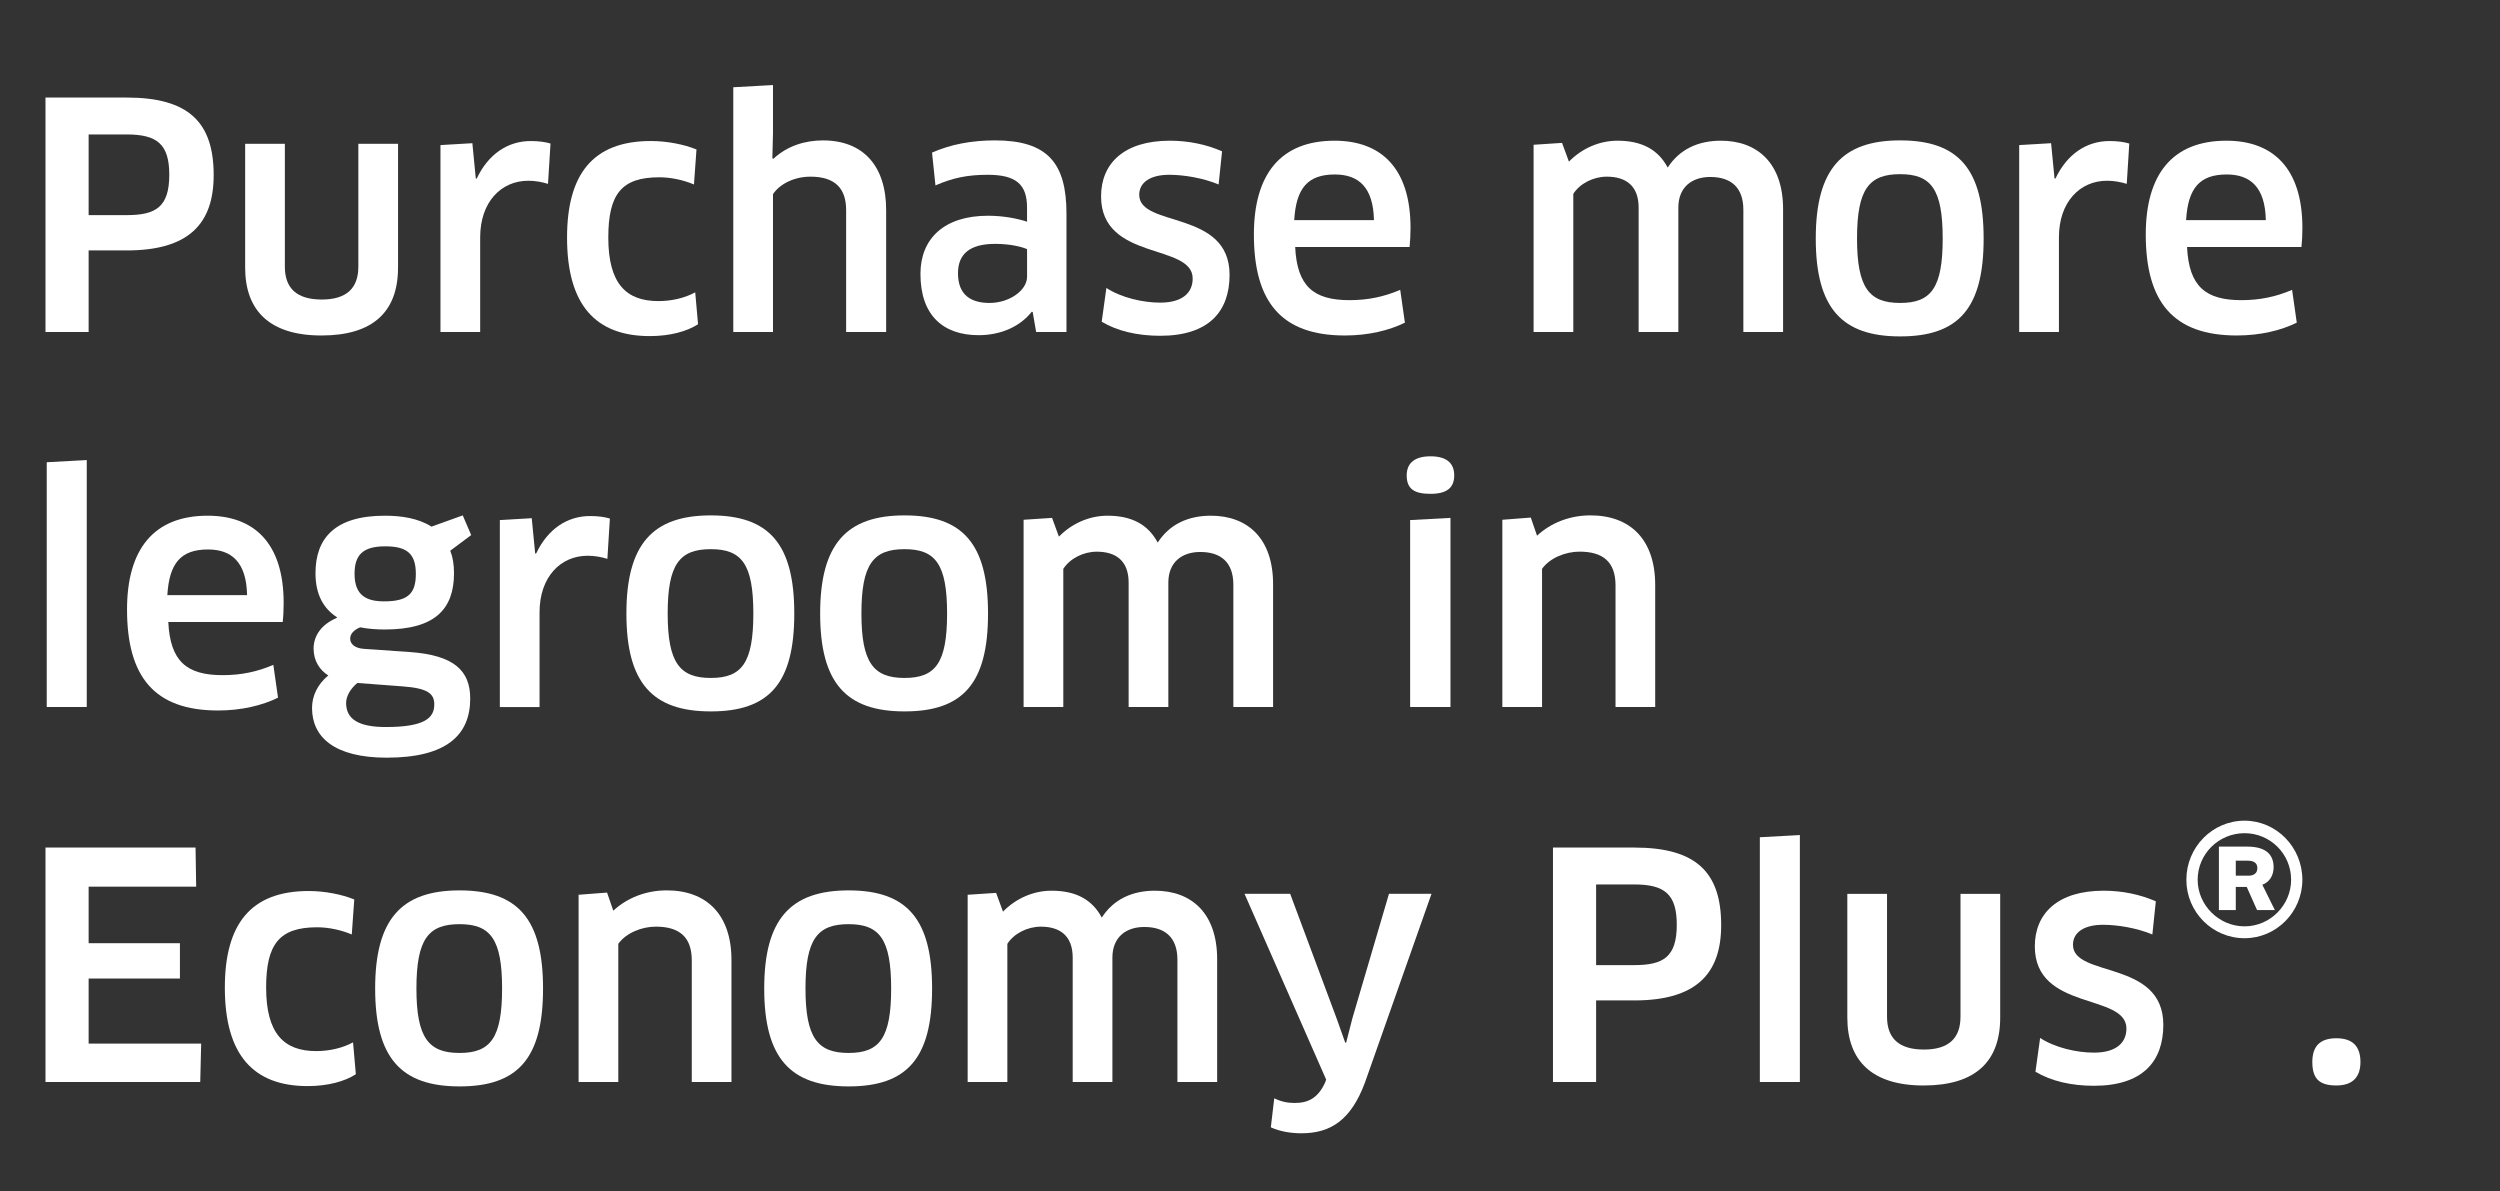<?xml version="1.0" encoding="utf-8"?>
<!-- Generator: Adobe Illustrator 16.0.0, SVG Export Plug-In . SVG Version: 6.00 Build 0)  -->
<!DOCTYPE svg PUBLIC "-//W3C//DTD SVG 1.1//EN" "http://www.w3.org/Graphics/SVG/1.1/DTD/svg11.dtd">
<svg version="1.1" id="Layer_1" xmlns="http://www.w3.org/2000/svg" xmlns:xlink="http://www.w3.org/1999/xlink" x="0px" y="0px"
	 width="128px" height="61px" viewBox="0 0 128 61" enable-background="new 0 0 128 61" xml:space="preserve">
<rect x="0" y="0" width="128" height="61" fill="#333333" stroke="none"/>
<g>
	<path fill="#FFFFFF" d="M6.49,12.822H4.538V17H2.329V4.995H6.49c3.153,0,4.45,1.249,4.45,3.97
		C10.94,11.462,9.66,12.822,6.49,12.822z M6.49,6.884H4.538v4.13H6.49c1.489,0,2.177-0.416,2.177-2.065
		C8.667,7.38,8.043,6.884,6.49,6.884z"/>
	<path fill="#FFFFFF" d="M20.379,13.703c0,2.257-1.28,3.474-3.921,3.474s-3.906-1.265-3.906-3.474V7.364h2.033v6.291
		c0,1.104,0.608,1.681,1.889,1.681c1.249,0,1.873-0.561,1.873-1.681V7.364h2.033V13.703z"/>
	<path fill="#FFFFFF" d="M22.552,17V7.428l1.633-0.096l0.176,1.809h0.048c0.592-1.249,1.584-1.92,2.769-1.92
		c0.4,0,0.752,0.048,1.008,0.128l-0.128,2.065c-0.304-0.096-0.656-0.16-1.008-0.16c-1.393,0-2.465,1.088-2.465,2.897V17H22.552z"/>
	<path fill="#FFFFFF" d="M35.531,9.445c-0.528-0.224-1.169-0.368-1.777-0.368c-1.937,0-2.609,0.864-2.609,3.089
		c0,2.353,0.913,3.25,2.561,3.25c0.688,0,1.36-0.16,1.889-0.448l0.145,1.632c-0.561,0.368-1.44,0.608-2.465,0.608
		c-2.785,0-4.242-1.601-4.242-5.042c0-3.217,1.296-4.946,4.29-4.946c0.833,0,1.713,0.176,2.337,0.432L35.531,9.445z"/>
	<path fill="#FFFFFF" d="M43.322,17v-6.243c0-1.12-0.576-1.712-1.824-1.712c-0.849,0-1.585,0.384-1.921,0.896V17h-2.033V4.467
		l2.033-0.112V6.82l-0.032,1.281l0.048,0.032c0.721-0.672,1.633-0.944,2.545-0.944c2.049,0,3.233,1.296,3.233,3.569V17H43.322z"/>
	<path fill="#FFFFFF" d="M52.874,15.976l-0.048-0.016c-0.592,0.752-1.568,1.201-2.721,1.201c-1.793,0-2.978-0.993-2.978-3.137
		c0-1.809,1.217-2.978,3.457-2.978c0.753,0,1.457,0.128,2.001,0.304v-0.72c0-1.201-0.576-1.681-2.017-1.681
		c-1.04,0-1.793,0.16-2.673,0.544L47.72,7.813c0.944-0.417,2.018-0.625,3.218-0.625c2.689,0,3.665,1.152,3.665,3.746V17h-1.552
		L52.874,15.976z M52.586,12.758c-0.24-0.112-0.832-0.272-1.633-0.272c-1.313,0-1.904,0.528-1.904,1.504
		c0,1.121,0.672,1.521,1.616,1.521c1.009,0,1.921-0.64,1.921-1.344V12.758z"/>
	<path fill="#FFFFFF" d="M59.4,17.192c-1.152,0-2.192-0.24-2.993-0.72l0.24-1.729c0.752,0.496,1.873,0.752,2.753,0.752
		c1.169,0,1.665-0.528,1.665-1.233c0-1.825-4.69-0.88-4.69-4.209c0-1.681,1.169-2.849,3.521-2.849c0.961,0,1.873,0.192,2.674,0.544
		l-0.177,1.697c-0.8-0.336-1.793-0.496-2.528-0.496c-0.961,0-1.537,0.384-1.537,1.024c0,1.697,4.626,0.752,4.626,4.098
		C62.954,15.943,61.897,17.192,59.4,17.192z"/>
	<path fill="#FFFFFF" d="M64.199,12.006c0-3.057,1.345-4.802,4.13-4.802c2.369,0,3.89,1.393,3.89,4.466
		c0,0.304-0.017,0.688-0.048,0.977h-5.858c0.096,2.017,0.944,2.721,2.785,2.721c0.944,0,1.776-0.176,2.593-0.528l0.24,1.681
		c-0.816,0.4-1.873,0.656-3.073,0.656C65.607,17.176,64.199,15.463,64.199,12.006z M70.346,11.27
		c-0.032-1.696-0.801-2.337-2.001-2.337c-1.393,0-1.984,0.705-2.081,2.337H70.346z"/>
	<path fill="#FFFFFF" d="M89.26,17v-6.258c0-1.153-0.64-1.681-1.696-1.681c-0.929,0-1.633,0.513-1.633,1.569V17h-2.033v-6.371
		c0-1.136-0.672-1.584-1.632-1.584c-0.688,0-1.377,0.352-1.713,0.88V17H78.52V7.412l1.457-0.096l0.352,0.96
		c0.656-0.672,1.553-1.072,2.481-1.072c1.248,0,2.081,0.448,2.577,1.376c0.608-0.944,1.568-1.376,2.721-1.376
		c1.873,0,3.186,1.152,3.186,3.505V17H89.26z"/>
	<path fill="#FFFFFF" d="M97.288,17.224c-2.977,0-4.321-1.44-4.321-5.01c0-3.553,1.345-5.026,4.321-5.026
		c2.994,0,4.274,1.473,4.274,5.026C101.563,15.784,100.282,17.224,97.288,17.224z M97.288,15.511c1.585,0,2.178-0.768,2.178-3.297
		c0-2.529-0.593-3.297-2.178-3.297c-1.601,0-2.208,0.769-2.208,3.297C95.08,14.743,95.704,15.511,97.288,15.511z"/>
	<path fill="#FFFFFF" d="M103.383,17V7.428l1.633-0.096l0.176,1.809h0.048c0.593-1.249,1.585-1.92,2.77-1.92
		c0.4,0,0.752,0.048,1.009,0.128l-0.129,2.065c-0.304-0.096-0.656-0.16-1.008-0.16c-1.393,0-2.465,1.088-2.465,2.897V17H103.383z"/>
	<path fill="#FFFFFF" d="M109.863,12.006c0-3.057,1.345-4.802,4.13-4.802c2.369,0,3.89,1.393,3.89,4.466
		c0,0.304-0.017,0.688-0.048,0.977h-5.858c0.096,2.017,0.944,2.721,2.785,2.721c0.944,0,1.776-0.176,2.593-0.528l0.24,1.681
		c-0.816,0.4-1.873,0.656-3.073,0.656C111.271,17.176,109.863,15.463,109.863,12.006z M116.01,11.27
		c-0.032-1.696-0.801-2.337-2.001-2.337c-1.393,0-1.984,0.705-2.081,2.337H116.01z"/>
	<path fill="#FFFFFF" d="M2.393,36.2V23.667l2.049-0.112V36.2H2.393z"/>
	<path fill="#FFFFFF" d="M6.504,31.206c0-3.057,1.345-4.802,4.13-4.802c2.369,0,3.889,1.393,3.889,4.466
		c0,0.304-0.016,0.688-0.048,0.977H8.617c0.096,2.017,0.944,2.721,2.785,2.721c0.944,0,1.777-0.176,2.593-0.528l0.24,1.681
		c-0.816,0.4-1.873,0.656-3.073,0.656C7.913,36.376,6.504,34.664,6.504,31.206z M12.65,30.47c-0.032-1.696-0.8-2.337-2.001-2.337
		c-1.393,0-1.984,0.705-2.081,2.337H12.65z"/>
	<path fill="#FFFFFF" d="M18.441,32.119c-0.32,0.128-0.512,0.336-0.512,0.576c0,0.272,0.224,0.496,0.72,0.528l2.321,0.16
		c2.289,0.16,3.105,0.96,3.105,2.385c0,1.857-1.2,3.025-4.273,3.025c-2.689,0-3.826-1.057-3.826-2.545
		c0-0.624,0.288-1.216,0.832-1.665c-0.432-0.272-0.752-0.736-0.752-1.376s0.384-1.232,1.185-1.569l0.016-0.032
		c-0.672-0.432-1.104-1.137-1.104-2.257c0-1.777,0.977-2.945,3.554-2.945c0.833,0,1.712,0.128,2.385,0.56l1.601-0.576l0.432,1.008
		l-1.072,0.8c0.128,0.32,0.192,0.705,0.192,1.153c0,1.84-0.977,2.881-3.538,2.881C19.273,32.23,18.841,32.199,18.441,32.119z
		 M18.297,34.968c-0.368,0.304-0.576,0.688-0.576,1.024c0,0.8,0.592,1.232,2.033,1.232c1.985,0,2.481-0.464,2.481-1.152
		c0-0.544-0.304-0.833-1.617-0.929L18.297,34.968z M18.153,29.381c0,1.121,0.625,1.409,1.521,1.409c1.249,0,1.617-0.432,1.617-1.409
		c0-1.041-0.464-1.409-1.568-1.409C18.569,27.973,18.153,28.421,18.153,29.381z"/>
	<path fill="#FFFFFF" d="M25.592,36.2v-9.572l1.633-0.096l0.176,1.809h0.048c0.592-1.249,1.584-1.92,2.769-1.92
		c0.4,0,0.752,0.048,1.008,0.128l-0.128,2.065c-0.304-0.096-0.656-0.16-1.008-0.16c-1.393,0-2.465,1.088-2.465,2.897v4.85H25.592z"
		/>
	<path fill="#FFFFFF" d="M36.394,36.424c-2.977,0-4.322-1.44-4.322-5.01c0-3.553,1.345-5.026,4.322-5.026
		c2.993,0,4.273,1.473,4.273,5.026C40.667,34.984,39.387,36.424,36.394,36.424z M36.394,34.711c1.585,0,2.177-0.768,2.177-3.297
		c0-2.529-0.592-3.297-2.177-3.297c-1.601,0-2.209,0.769-2.209,3.297C34.185,33.943,34.809,34.711,36.394,34.711z"/>
	<path fill="#FFFFFF" d="M46.313,36.424c-2.977,0-4.321-1.44-4.321-5.01c0-3.553,1.345-5.026,4.321-5.026
		c2.994,0,4.274,1.473,4.274,5.026C50.588,34.984,49.308,36.424,46.313,36.424z M46.313,34.711c1.585,0,2.178-0.768,2.178-3.297
		c0-2.529-0.593-3.297-2.178-3.297c-1.601,0-2.208,0.769-2.208,3.297C44.105,33.943,44.729,34.711,46.313,34.711z"/>
	<path fill="#FFFFFF" d="M63.148,36.2v-6.258c0-1.153-0.64-1.681-1.696-1.681c-0.929,0-1.633,0.513-1.633,1.569V36.2h-2.033V29.83
		c0-1.136-0.672-1.584-1.632-1.584c-0.688,0-1.377,0.352-1.713,0.88V36.2h-2.033v-9.588l1.457-0.096l0.352,0.96
		c0.656-0.672,1.553-1.072,2.481-1.072c1.248,0,2.081,0.448,2.577,1.376c0.608-0.944,1.568-1.376,2.721-1.376
		c1.873,0,3.186,1.152,3.186,3.505V36.2H63.148z"/>
	<path fill="#FFFFFF" d="M73.24,25.284c-0.816,0-1.217-0.24-1.217-0.944c0-0.624,0.4-0.977,1.217-0.977
		c0.832,0,1.216,0.353,1.216,0.977C74.456,24.979,74.072,25.284,73.24,25.284z M72.199,36.2v-9.572l2.065-0.112V36.2H72.199z"/>
	<path fill="#FFFFFF" d="M82.715,36.2v-6.227c0-1.216-0.656-1.729-1.841-1.729c-0.721,0-1.521,0.32-1.921,0.88V36.2H76.92v-9.588
		l1.457-0.112l0.319,0.928c0.721-0.672,1.697-1.041,2.737-1.041c2.033,0,3.313,1.232,3.313,3.569V36.2H82.715z"/>
	<path fill="#FFFFFF" d="M10.3,53.431L10.252,55.4H2.329V43.395h7.683l0.032,2.001H4.538v2.897h4.674v1.809H4.538v3.33H10.3z"/>
	<path fill="#FFFFFF" d="M18.011,47.845c-0.528-0.224-1.168-0.368-1.776-0.368c-1.937,0-2.609,0.864-2.609,3.089
		c0,2.353,0.913,3.25,2.561,3.25c0.688,0,1.361-0.16,1.889-0.448L18.219,55c-0.56,0.368-1.44,0.608-2.465,0.608
		c-2.785,0-4.242-1.601-4.242-5.042c0-3.217,1.296-4.946,4.29-4.946c0.833,0,1.713,0.176,2.337,0.432L18.011,47.845z"/>
	<path fill="#FFFFFF" d="M23.53,55.624c-2.977,0-4.322-1.44-4.322-5.01c0-3.553,1.345-5.026,4.322-5.026
		c2.993,0,4.274,1.473,4.274,5.026C27.804,54.184,26.523,55.624,23.53,55.624z M23.53,53.911c1.584,0,2.177-0.768,2.177-3.297
		c0-2.529-0.592-3.297-2.177-3.297c-1.601,0-2.209,0.769-2.209,3.297C21.321,53.143,21.945,53.911,23.53,53.911z"/>
	<path fill="#FFFFFF" d="M35.419,55.4v-6.227c0-1.216-0.656-1.729-1.841-1.729c-0.72,0-1.521,0.32-1.921,0.88V55.4h-2.033v-9.588
		l1.457-0.112l0.32,0.928c0.72-0.672,1.697-1.041,2.737-1.041c2.033,0,3.313,1.232,3.313,3.569V55.4H35.419z"/>
	<path fill="#FFFFFF" d="M43.449,55.624c-2.977,0-4.321-1.44-4.321-5.01c0-3.553,1.345-5.026,4.321-5.026
		c2.994,0,4.274,1.473,4.274,5.026C47.724,54.184,46.443,55.624,43.449,55.624z M43.449,53.911c1.585,0,2.178-0.768,2.178-3.297
		c0-2.529-0.593-3.297-2.178-3.297c-1.601,0-2.208,0.769-2.208,3.297C41.241,53.143,41.865,53.911,43.449,53.911z"/>
	<path fill="#FFFFFF" d="M60.284,55.4v-6.258c0-1.153-0.64-1.681-1.696-1.681c-0.929,0-1.633,0.512-1.633,1.568V55.4h-2.033v-6.371
		c0-1.136-0.672-1.584-1.632-1.584c-0.688,0-1.377,0.352-1.713,0.88V55.4h-2.033v-9.588l1.457-0.096l0.352,0.96
		c0.656-0.672,1.553-1.072,2.481-1.072c1.248,0,2.081,0.448,2.577,1.376c0.608-0.944,1.568-1.376,2.721-1.376
		c1.873,0,3.186,1.152,3.186,3.505V55.4H60.284z"/>
	<path fill="#FFFFFF" d="M67.85,55.416l0.048-0.144l-4.178-9.508h2.337l2.386,6.402l0.432,1.217h0.048l0.32-1.249l1.873-6.371h2.177
		l-3.409,9.668c-0.704,1.889-1.729,2.593-3.25,2.593c-0.56,0-1.104-0.096-1.568-0.304l0.176-1.488
		c0.353,0.176,0.688,0.24,1.041,0.24C66.97,56.472,67.481,56.232,67.85,55.416z"/>
	<path fill="#FFFFFF" d="M83.674,51.222h-1.953V55.4h-2.209V43.395h4.162c3.153,0,4.45,1.249,4.45,3.97
		C88.124,49.862,86.843,51.222,83.674,51.222z M83.674,45.284h-1.953v4.13h1.953c1.488,0,2.177-0.417,2.177-2.065
		C85.851,45.78,85.227,45.284,83.674,45.284z"/>
	<path fill="#FFFFFF" d="M90.104,55.4V42.867l2.049-0.112V55.4H90.104z"/>
	<path fill="#FFFFFF" d="M102.41,52.103c0,2.257-1.28,3.474-3.922,3.474c-2.641,0-3.905-1.265-3.905-3.474v-6.338h2.033v6.291
		c0,1.104,0.607,1.681,1.889,1.681c1.248,0,1.872-0.561,1.872-1.681v-6.291h2.033V52.103z"/>
	<path fill="#FFFFFF" d="M107.208,55.592c-1.152,0-2.192-0.24-2.993-0.72l0.24-1.729c0.752,0.496,1.873,0.752,2.753,0.752
		c1.169,0,1.665-0.528,1.665-1.233c0-1.825-4.69-0.88-4.69-4.209c0-1.681,1.169-2.849,3.521-2.849c0.961,0,1.873,0.192,2.674,0.544
		l-0.177,1.697c-0.8-0.336-1.793-0.496-2.528-0.496c-0.961,0-1.537,0.384-1.537,1.024c0,1.697,4.626,0.752,4.626,4.098
		C110.762,54.343,109.705,55.592,107.208,55.592z"/>
	<path fill="#FFFFFF" d="M114.92,42.019c1.633,0,2.961,1.36,2.961,3.025c0,1.648-1.328,2.993-2.961,2.993
		c-1.648,0-2.978-1.345-2.978-2.993C111.942,43.379,113.271,42.019,114.92,42.019z M114.92,47.429c1.313,0,2.385-1.088,2.385-2.385
		c0-1.329-1.072-2.385-2.385-2.385s-2.4,1.057-2.4,2.385C112.52,46.34,113.607,47.429,114.92,47.429z M115.832,45.3l0.641,1.296
		h-0.912l-0.528-1.184h-0.561v1.184h-0.864v-3.249h1.457c0.976,0,1.344,0.432,1.344,1.056
		C116.408,44.804,116.217,45.156,115.832,45.3z M115.08,44.067h-0.608v0.768h0.656c0.305,0,0.448-0.16,0.448-0.384
		C115.576,44.211,115.433,44.067,115.08,44.067z"/>
	<path fill="#FFFFFF" d="M119.623,55.576c-0.864,0-1.232-0.336-1.232-1.201c0-0.784,0.368-1.216,1.232-1.216
		c0.849,0,1.232,0.432,1.232,1.216C120.855,55.128,120.472,55.576,119.623,55.576z"/>
</g>
</svg>
